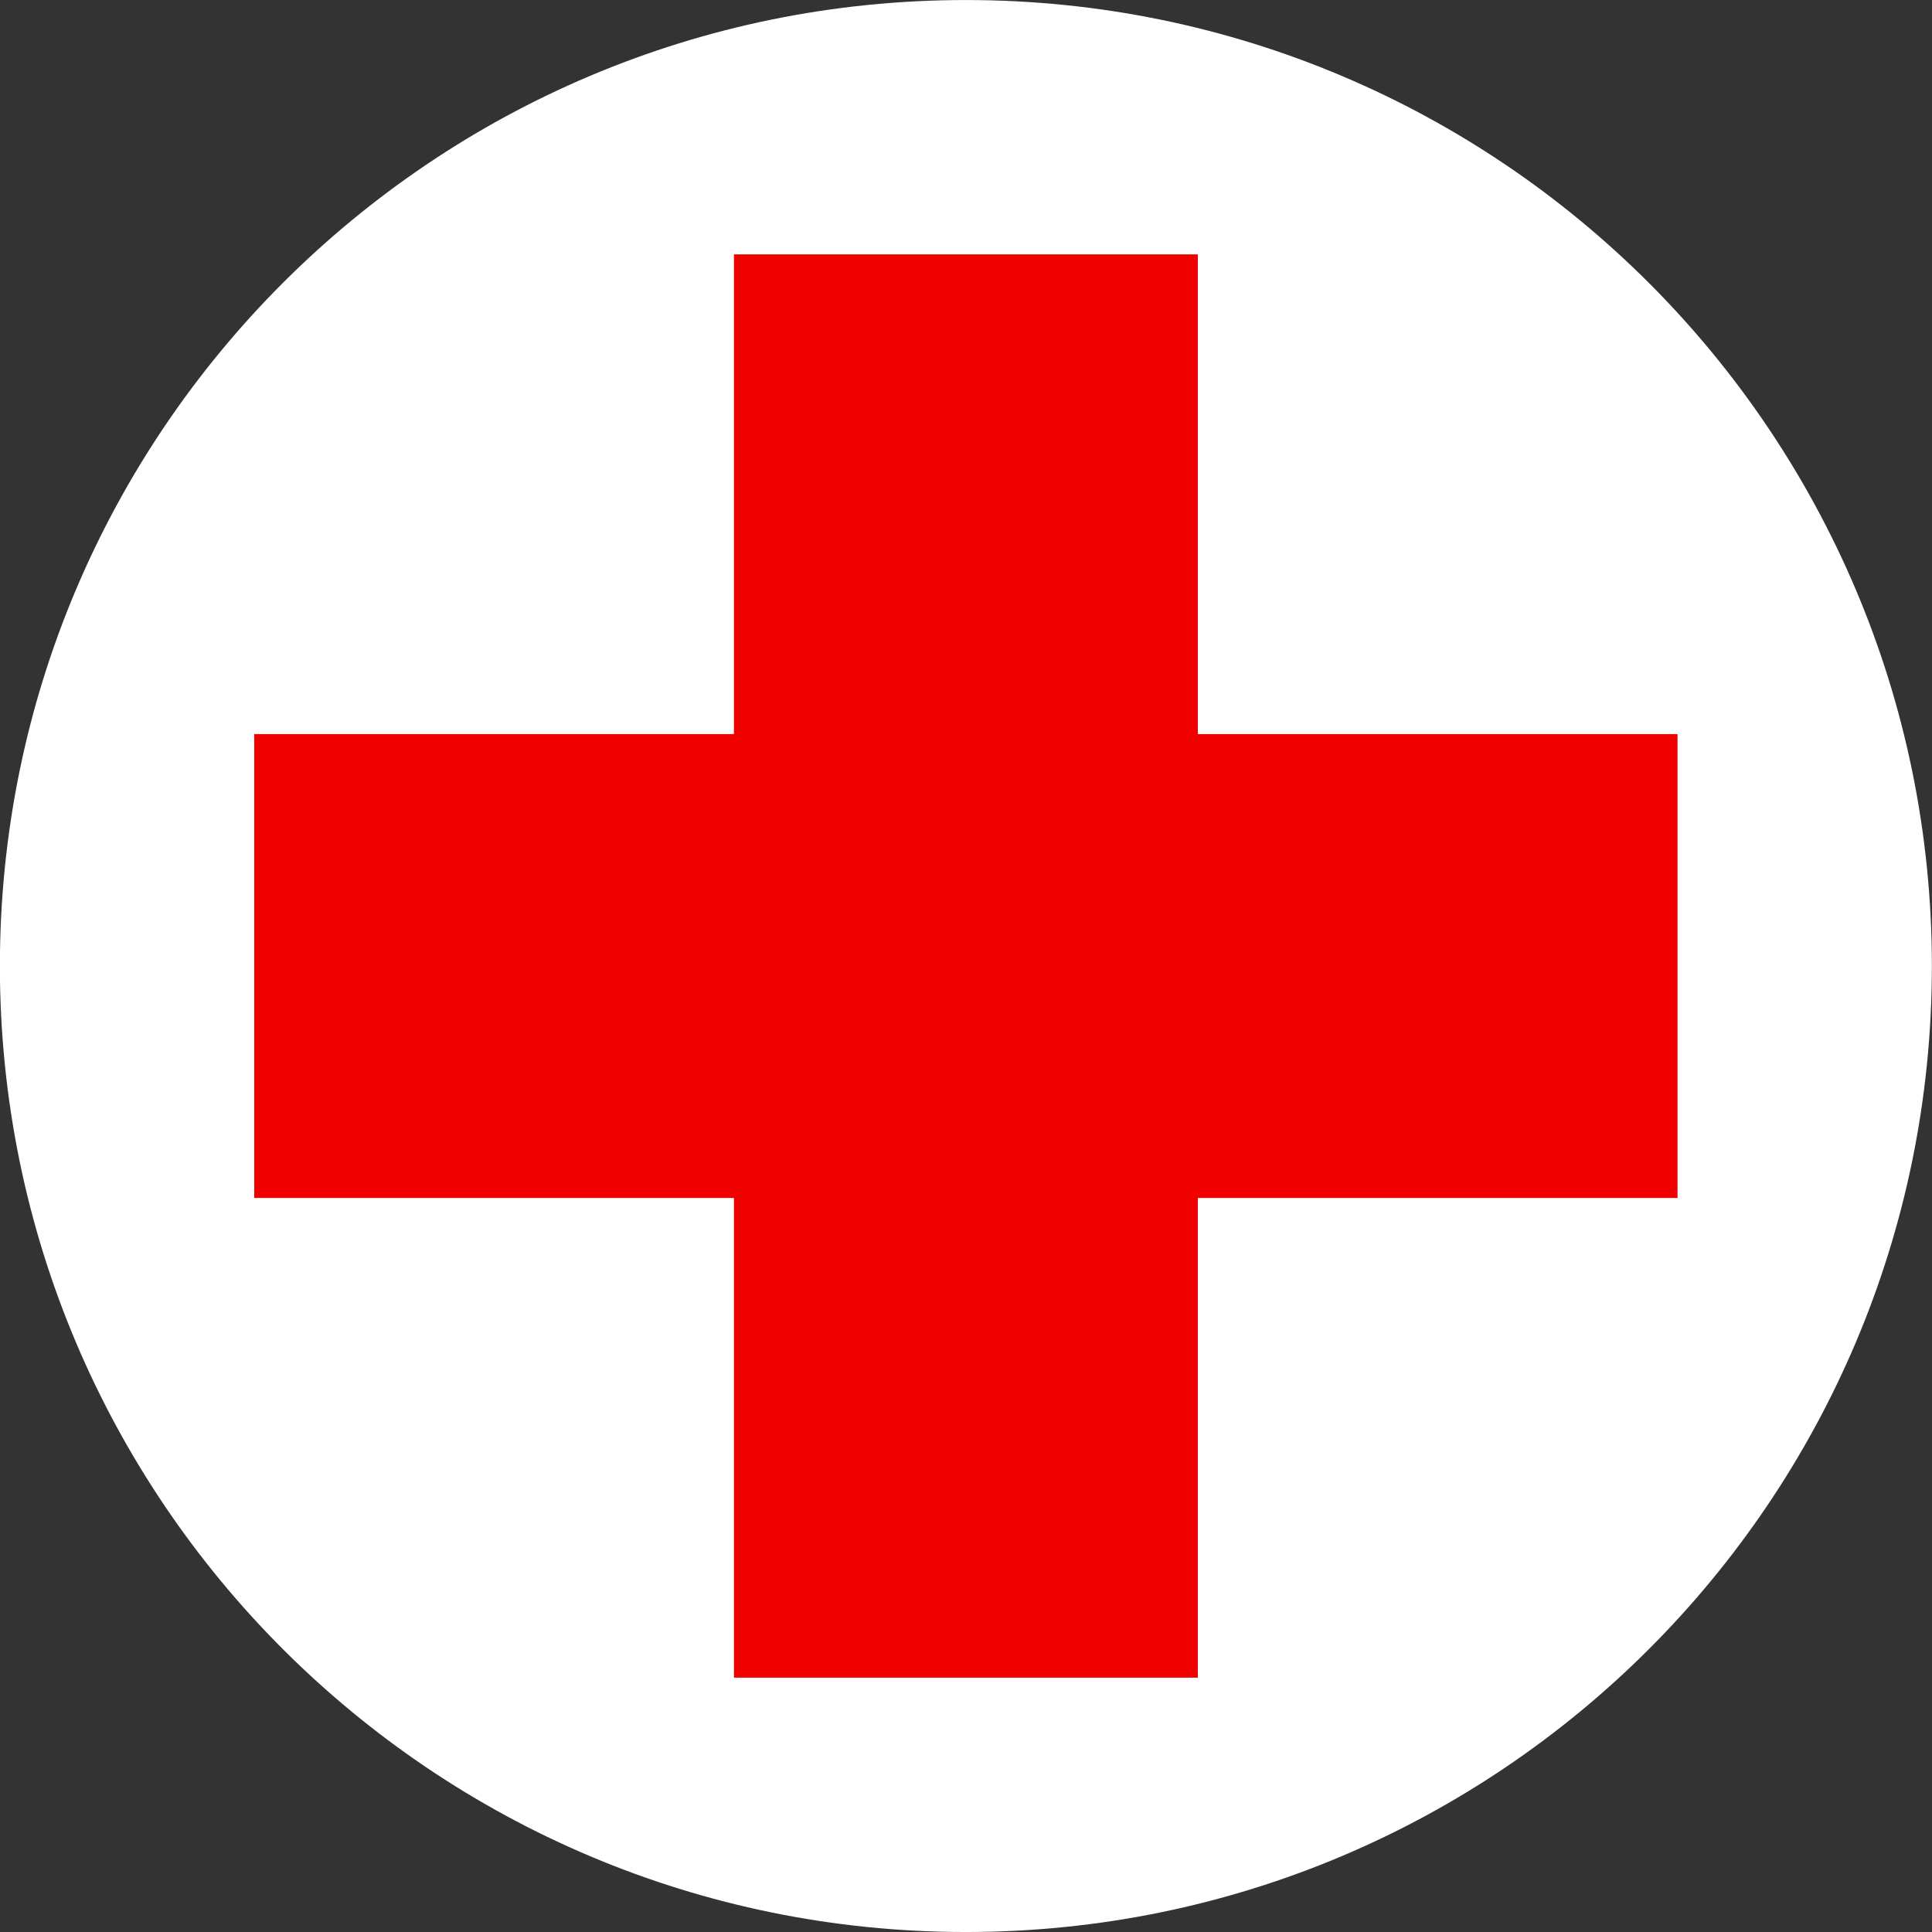 <?xml version="1.0" encoding="UTF-8" standalone="no"?><svg xmlns="http://www.w3.org/2000/svg" xmlns:xlink="http://www.w3.org/1999/xlink" fill="#000000" height="737.1" preserveAspectRatio="xMidYMid meet" version="1" viewBox="131.3 131.7 737.1 737.1" width="737.1" zoomAndPan="magnify"><rect x="131.3" y="131.7" width="737.1" height="737.1" fill="#333333" stroke="none"/><g><g id="change1_1"><path d="M 868.355 500.258 C 868.355 703.801 703.352 868.805 499.805 868.805 C 296.262 868.805 131.258 703.801 131.258 500.258 C 131.258 296.715 296.262 131.711 499.805 131.711 C 703.352 131.711 868.355 296.715 868.355 500.258" fill="#ffffff"/></g><g id="change2_1"><path d="M 588.297 771.766 L 411.316 771.766 L 411.316 228.75 L 588.297 228.75 L 588.297 771.766" fill="#f10000"/></g><g id="change2_2"><path d="M 228.297 588.75 L 228.297 411.766 L 771.316 411.766 L 771.316 588.75 L 228.297 588.75" fill="#f10000"/></g></g></svg>